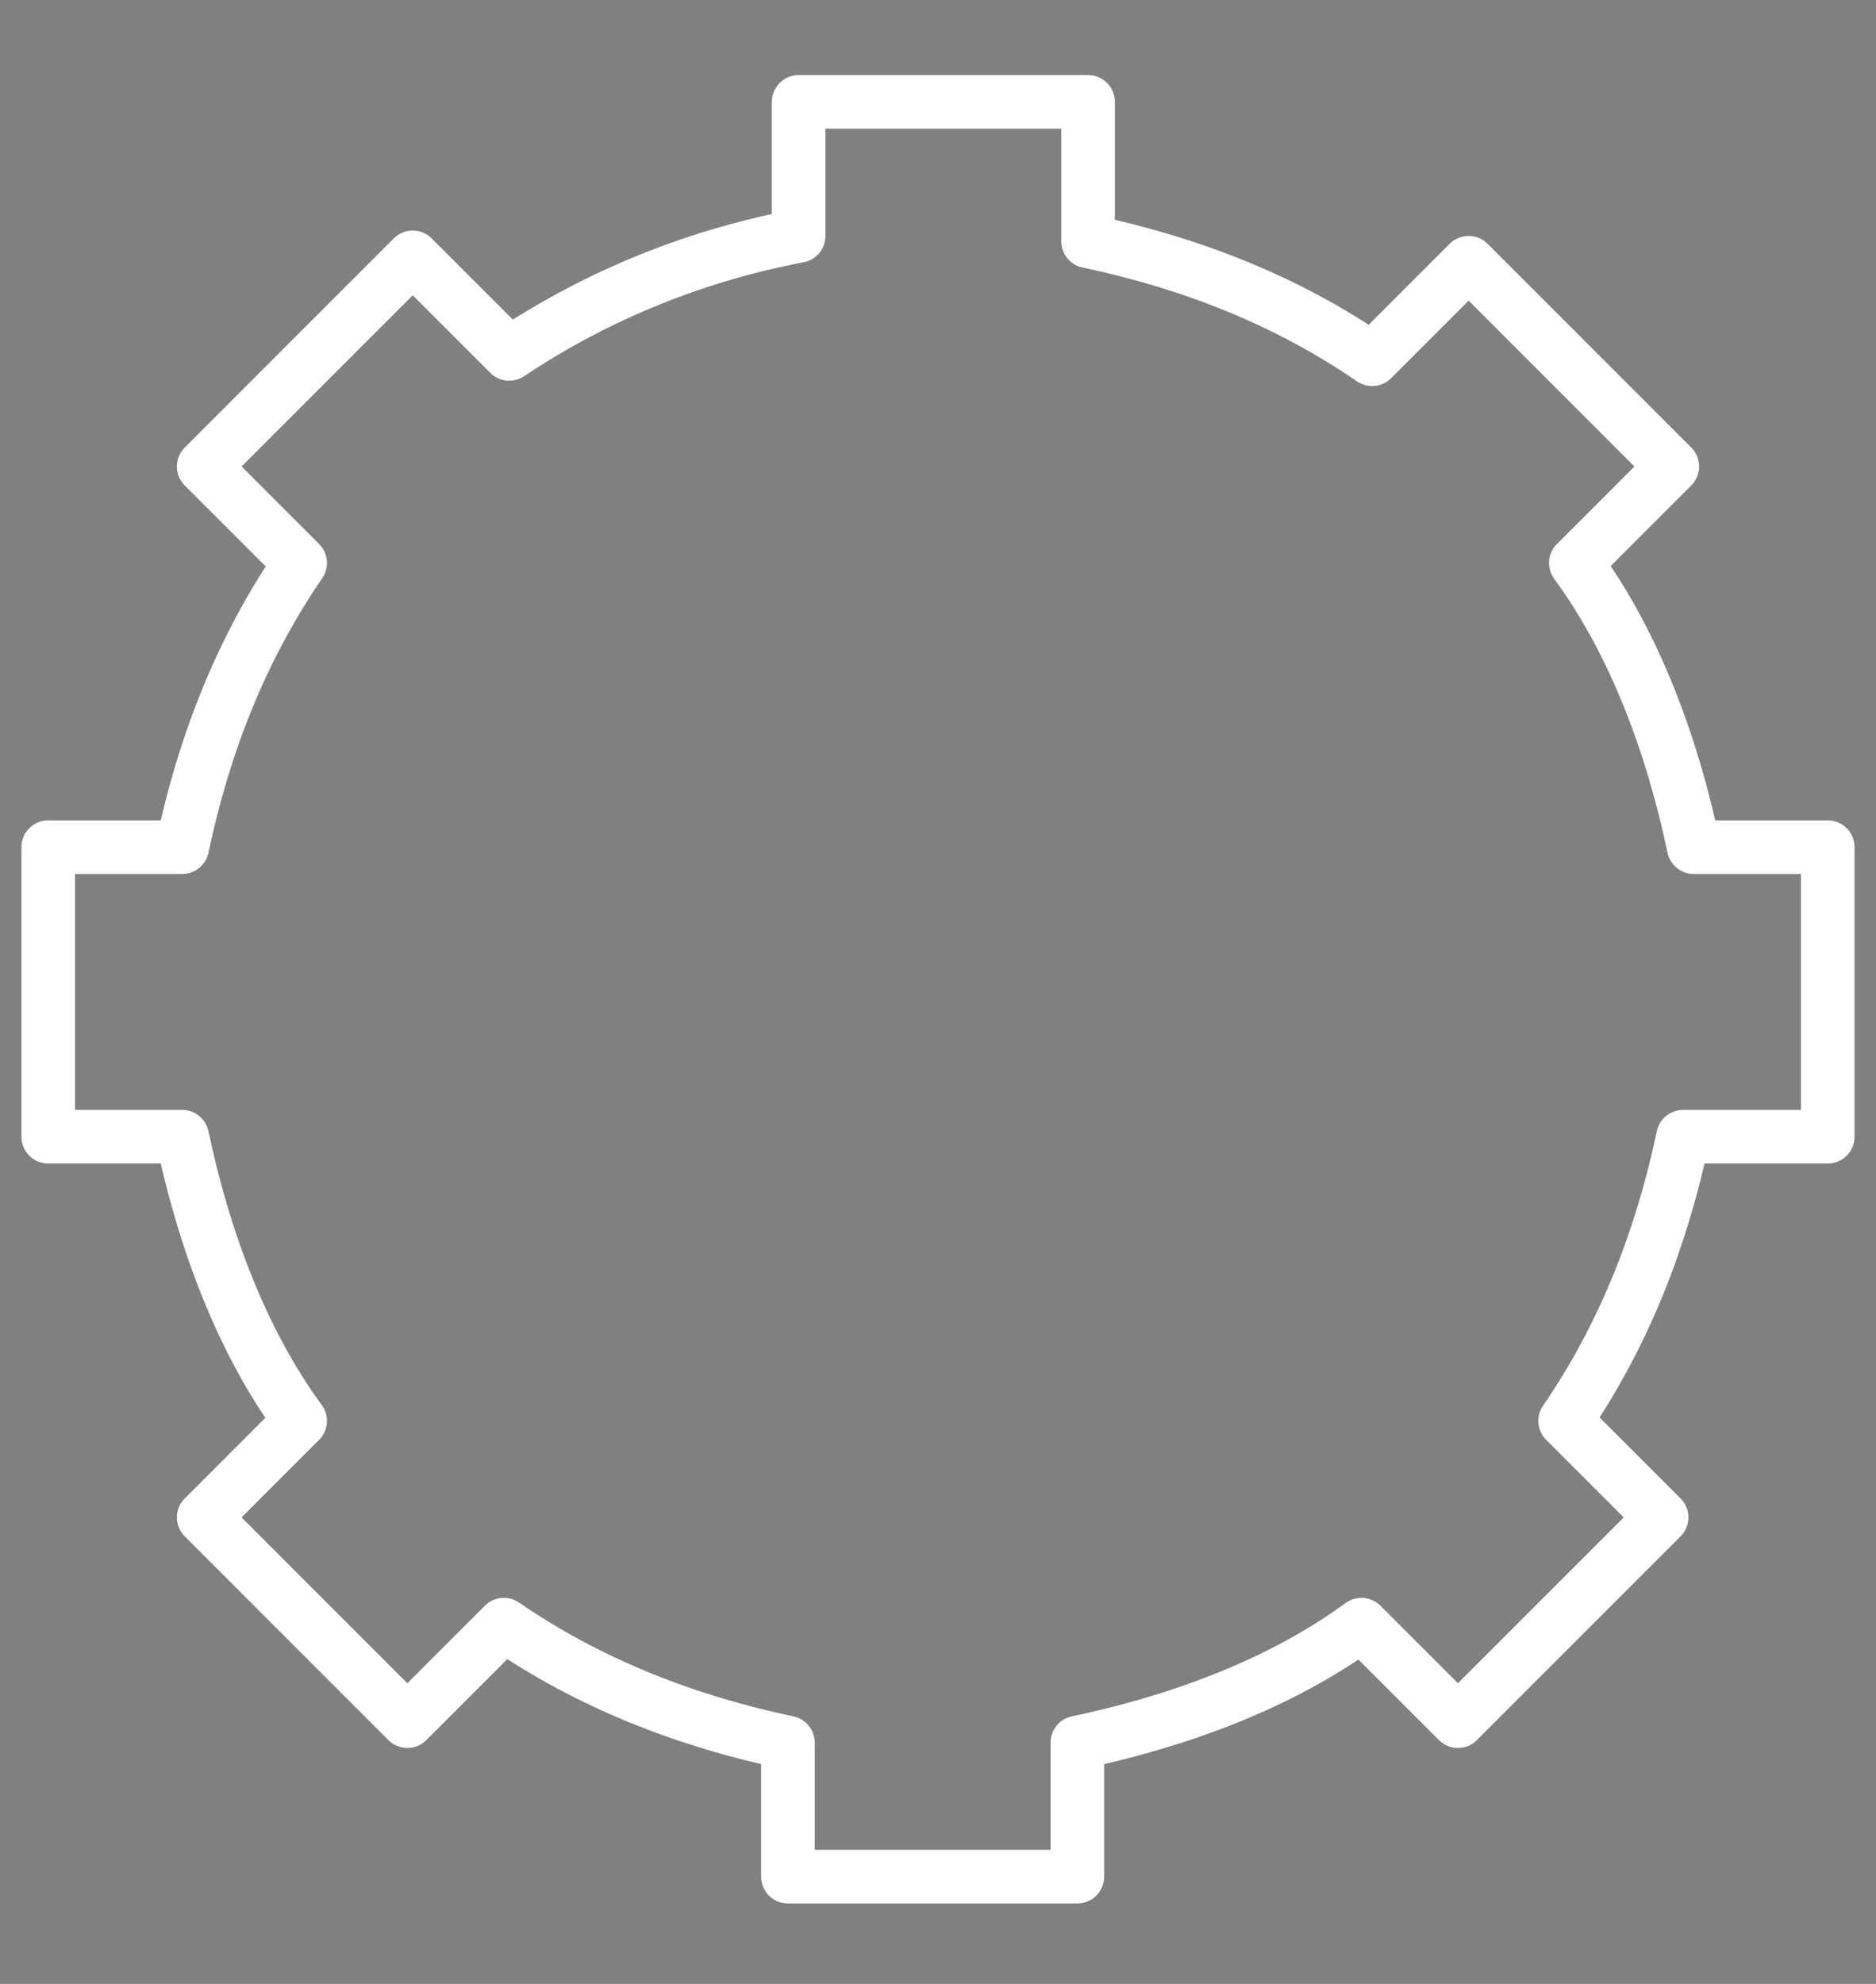 <?xml version="1.0" encoding="UTF-8"?> <svg xmlns="http://www.w3.org/2000/svg" xmlns:xlink="http://www.w3.org/1999/xlink" version="1.1" id="Layer_1" x="0px" y="0px" viewBox="0 0 35 37" style="enable-background:new 0 0 35 37;" xml:space="preserve"><rect x="0" y="0" width="35" height="37" fill="#808080" stroke="none"/> <style type="text/css"> .st0{fill:none;stroke:#000000;stroke-width:2;stroke-linecap:round;stroke-linejoin:round;} .st1{fill:none;stroke:#FFFFFF;stroke-linecap:round;stroke-linejoin:round;stroke-miterlimit:10;} </style> <path class="st0" d="M-46.6,3.8c-2.6,0-4.7,2.1-4.7,4.7c0,1.7,0.9,3.1,2.2,4 M-46.6,3.8c2.6,0,4.7,2.1,4.7,4.7c0,1.7-0.9,3.1-2.2,4 M-46.6,3.8V1 M-31,20.9c-3.6,4.6-9.3,7.6-15.6,7.6s-12-3-15.6-7.6 M-63,36l13.9-23.5 M-30.1,36L-44,12.5 M-44,12.5 c-0.7,0.5-1.6,0.8-2.6,0.8c-0.9,0-1.8-0.3-2.6-0.8"></path> <path class="st1" d="M34.1,21.2v-5.4h-2.5c-0.4-1.9-1.1-3.8-2.2-5.3l1.8-1.8l-3.8-3.8l-1.8,1.8c-1.6-1.1-3.4-1.8-5.3-2.2V1.9h-5.4 v2.5C12.8,4.8,11,5.6,9.5,6.6L7.7,4.8L3.8,8.7l1.8,1.8c-1.1,1.6-1.8,3.4-2.2,5.3H0.9v5.4h2.5c0.4,1.9,1.1,3.8,2.2,5.3l-1.8,1.8 l3.8,3.8l1.8-1.8c1.6,1.1,3.4,1.8,5.3,2.2v2.5h5.4v-2.5c1.9-0.4,3.8-1.1,5.3-2.2l1.8,1.8l3.8-3.8l-1.8-1.8c1.1-1.6,1.8-3.4,2.2-5.3 H34.1z"></path> </svg> 